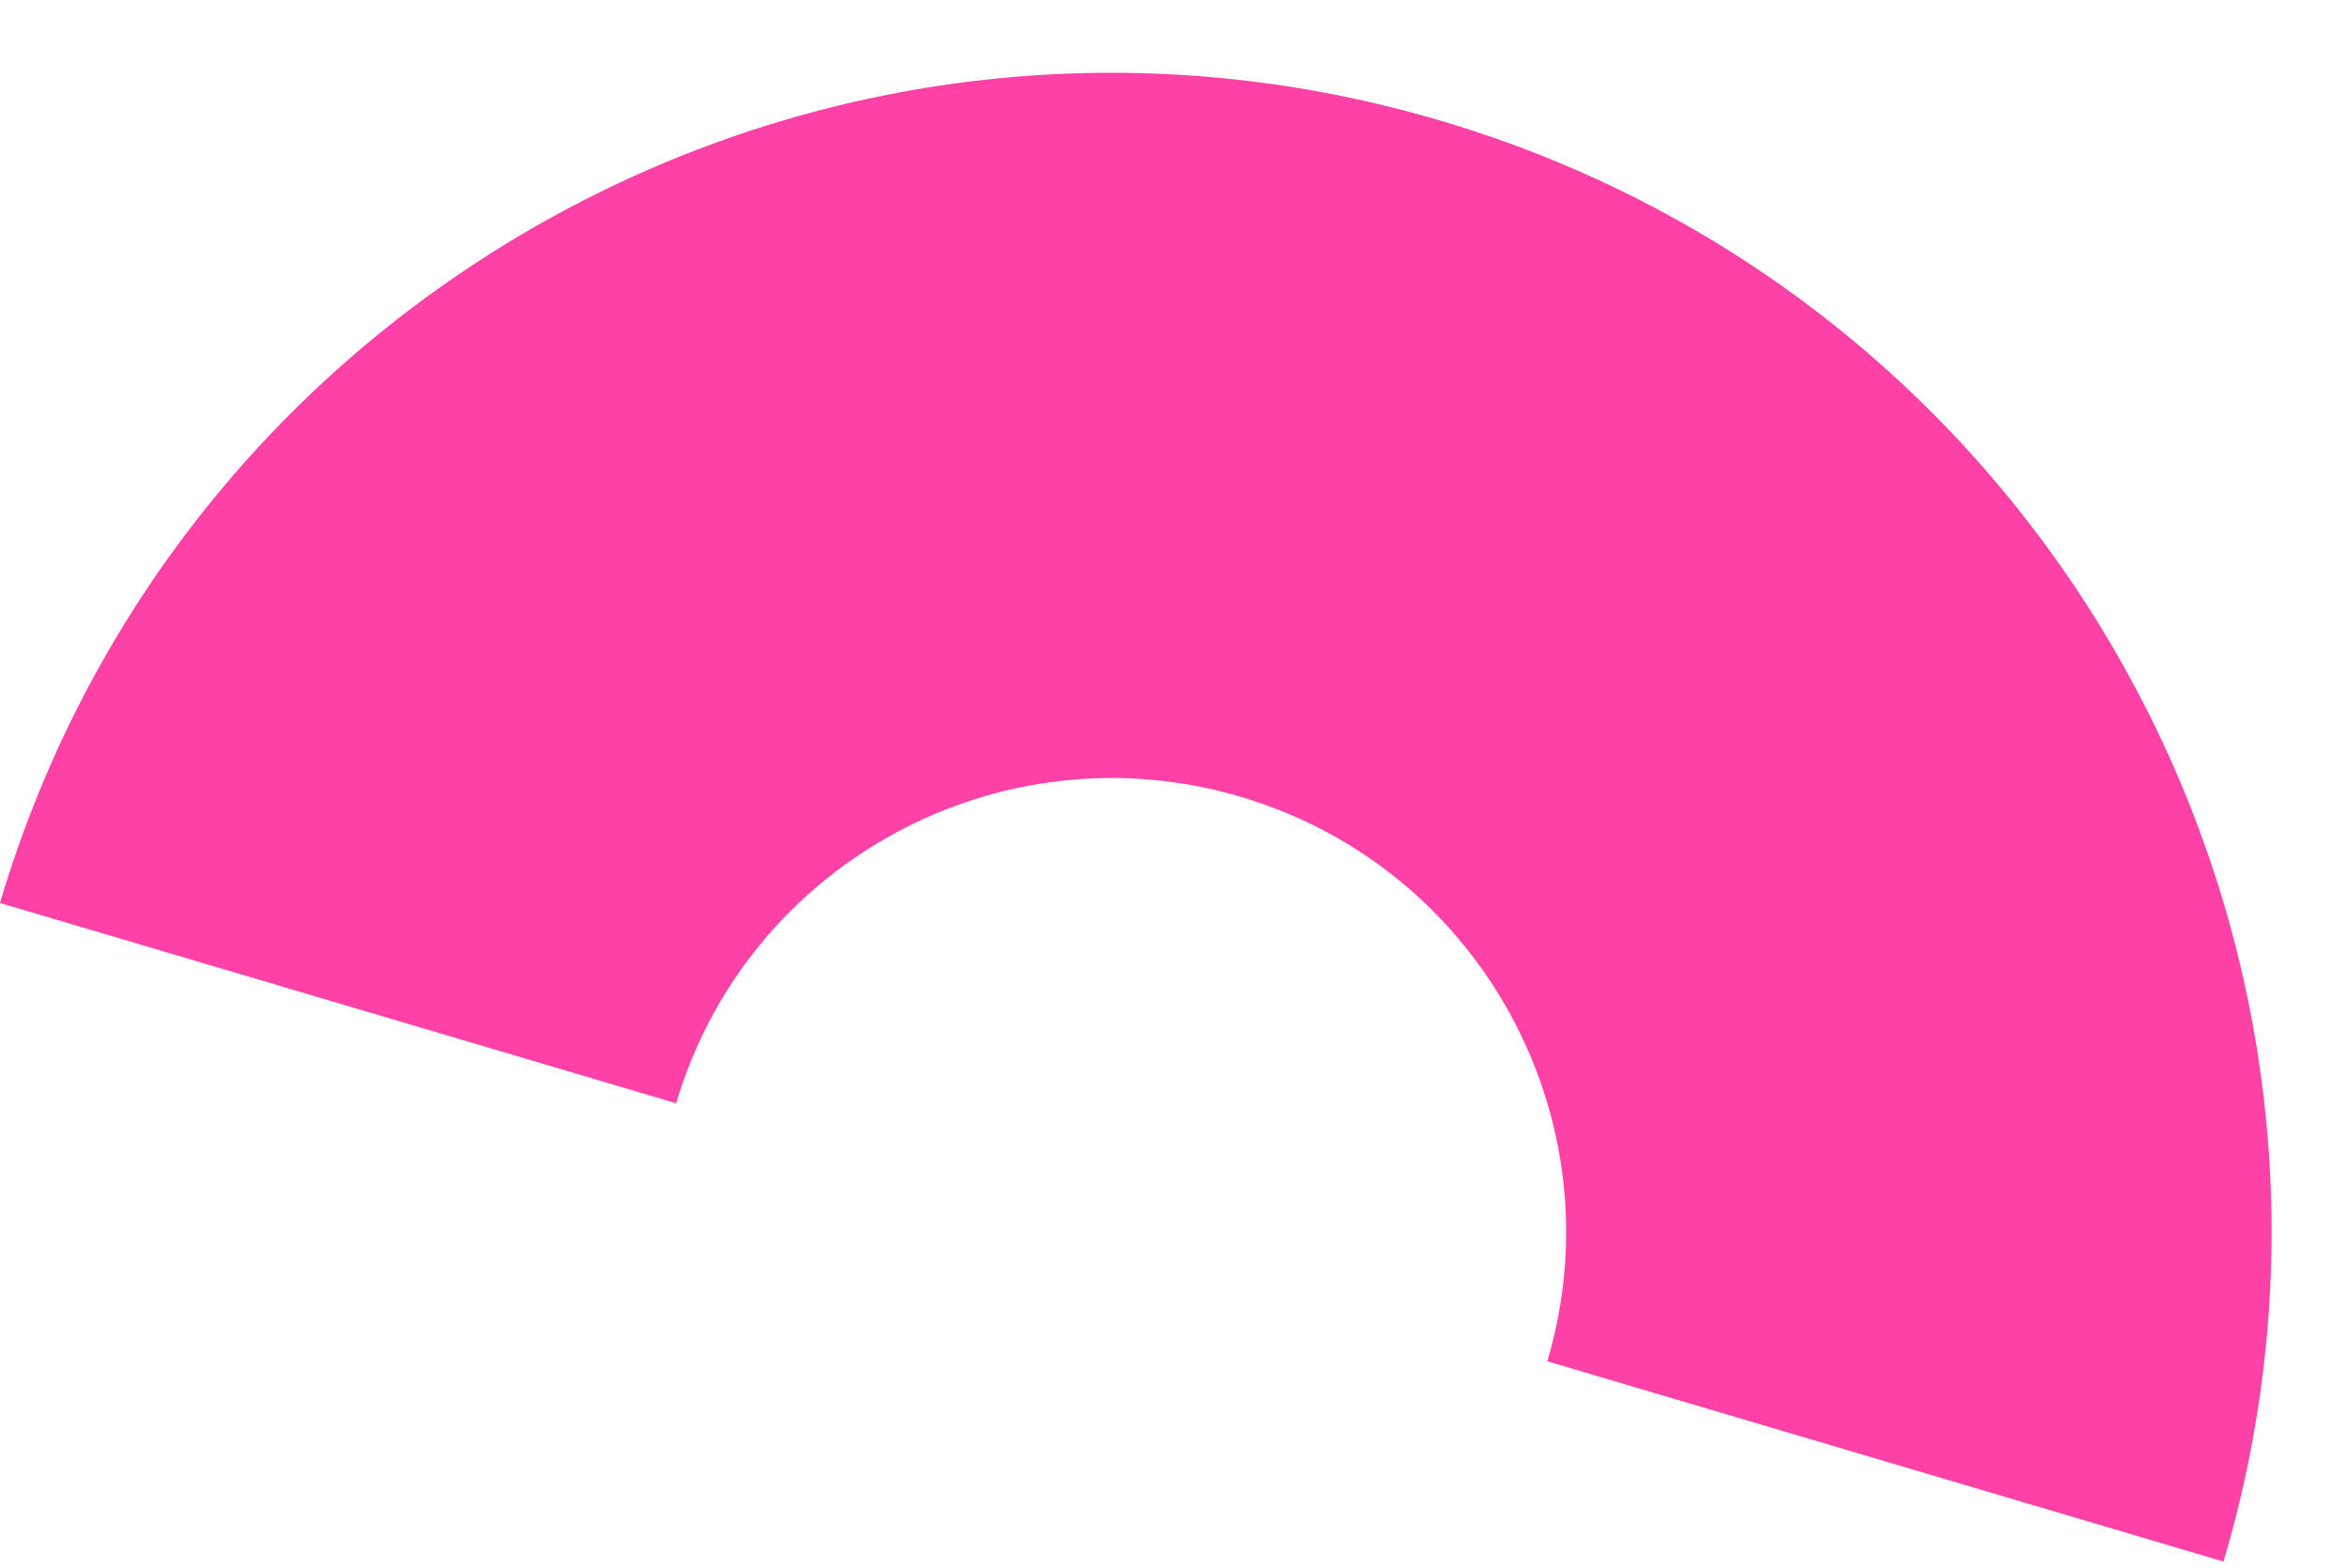 <?xml version="1.0" encoding="UTF-8"?> <svg xmlns="http://www.w3.org/2000/svg" width="259" height="173" viewBox="0 0 259 173" fill="none"> <path fill-rule="evenodd" clip-rule="evenodd" d="M0 99.635C0 99.635 0 99.635 0 99.635C20.067 31.905 91.239 -6.733 158.969 13.334C226.698 33.4 265.336 104.573 245.269 172.302C245.269 172.302 245.269 172.302 245.269 172.302L170.68 150.203C170.68 150.203 170.68 150.203 170.68 150.203C178.542 123.667 163.404 95.783 136.868 87.921C110.333 80.059 82.448 95.197 74.586 121.733C74.586 121.733 74.586 121.733 74.586 121.733L0 99.635Z" fill="#FD41A7"></path> </svg> 